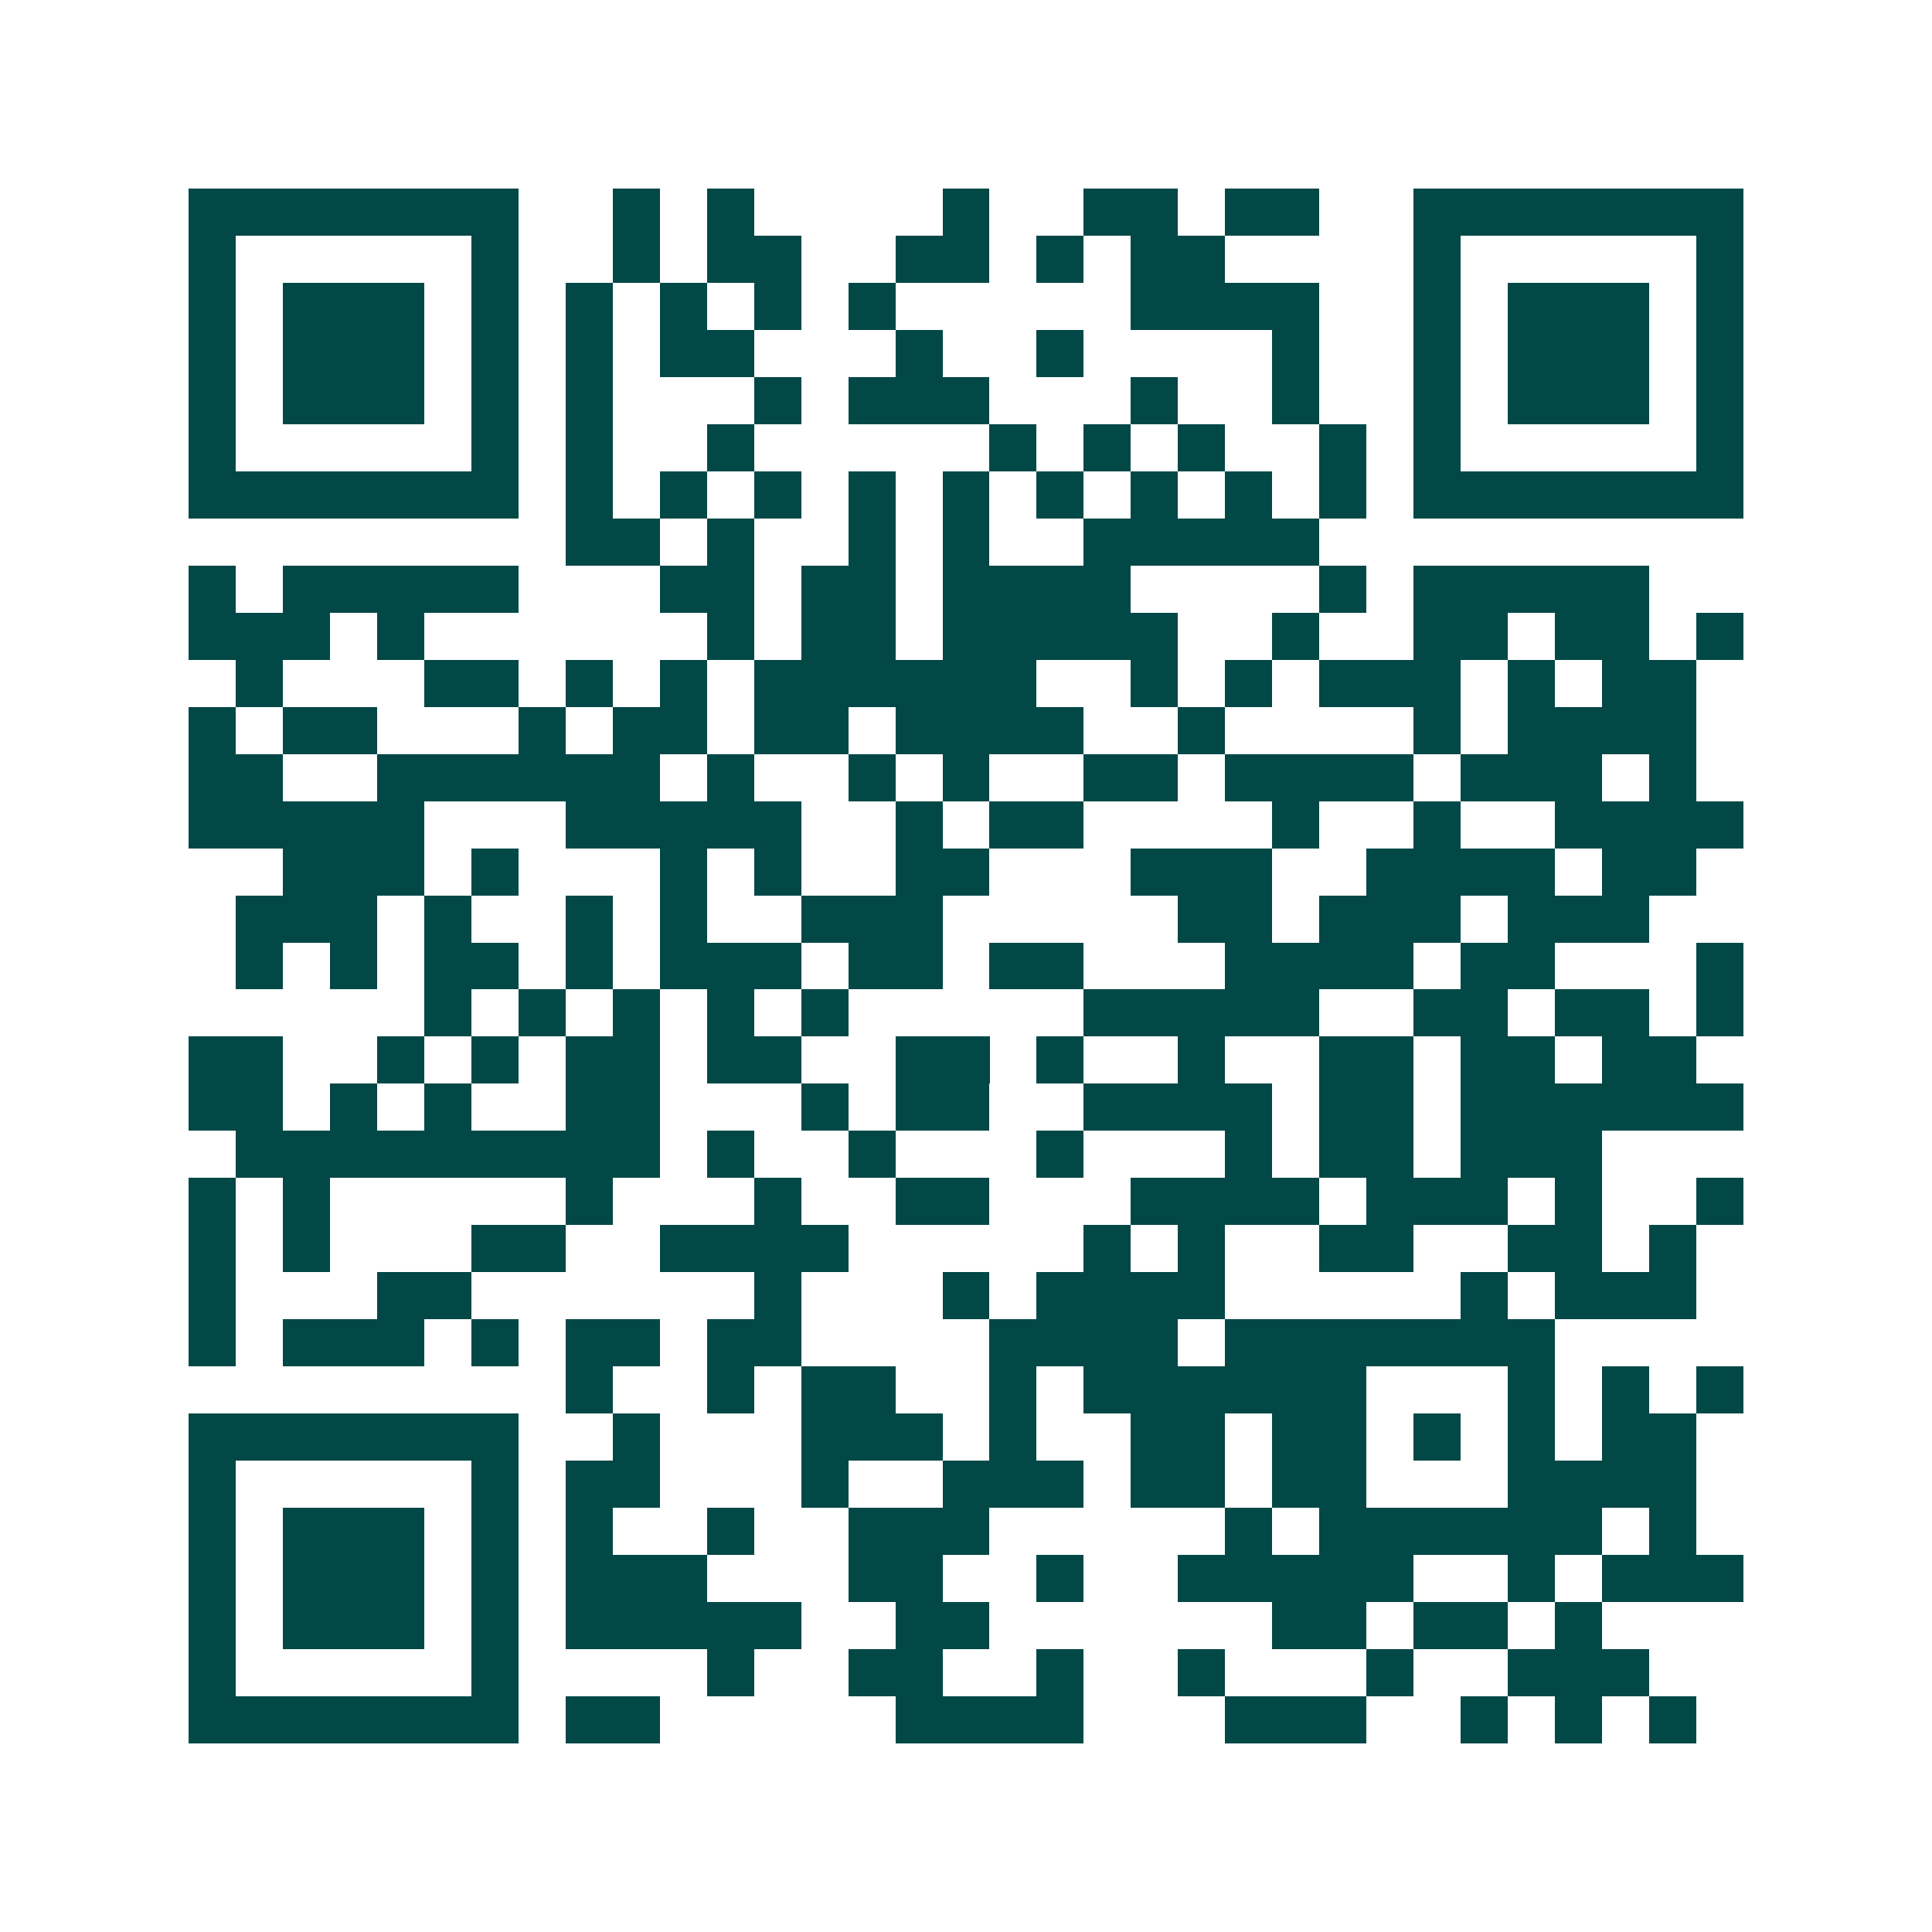 <svg xmlns="http://www.w3.org/2000/svg" width="200" height="200" viewBox="0 0 41 41" shape-rendering="crispEdges"><path fill="#ffffff" d="M0 0h41v41H0z"/><path stroke="#014847" d="M4 4.5h7m2 0h1m1 0h1m4 0h1m2 0h2m1 0h2m2 0h7M4 5.5h1m5 0h1m2 0h1m1 0h2m2 0h2m1 0h1m1 0h2m4 0h1m5 0h1M4 6.5h1m1 0h3m1 0h1m1 0h1m1 0h1m1 0h1m1 0h1m5 0h4m2 0h1m1 0h3m1 0h1M4 7.5h1m1 0h3m1 0h1m1 0h1m1 0h2m3 0h1m2 0h1m4 0h1m2 0h1m1 0h3m1 0h1M4 8.5h1m1 0h3m1 0h1m1 0h1m3 0h1m1 0h3m3 0h1m2 0h1m2 0h1m1 0h3m1 0h1M4 9.5h1m5 0h1m1 0h1m2 0h1m5 0h1m1 0h1m1 0h1m2 0h1m1 0h1m5 0h1M4 10.5h7m1 0h1m1 0h1m1 0h1m1 0h1m1 0h1m1 0h1m1 0h1m1 0h1m1 0h1m1 0h7M12 11.5h2m1 0h1m2 0h1m1 0h1m2 0h5M4 12.5h1m1 0h5m3 0h2m1 0h2m1 0h4m4 0h1m1 0h5M4 13.5h3m1 0h1m6 0h1m1 0h2m1 0h5m2 0h1m2 0h2m1 0h2m1 0h1M5 14.5h1m3 0h2m1 0h1m1 0h1m1 0h6m2 0h1m1 0h1m1 0h3m1 0h1m1 0h2M4 15.5h1m1 0h2m3 0h1m1 0h2m1 0h2m1 0h4m2 0h1m4 0h1m1 0h4M4 16.5h2m2 0h6m1 0h1m2 0h1m1 0h1m2 0h2m1 0h4m1 0h3m1 0h1M4 17.5h5m3 0h5m2 0h1m1 0h2m4 0h1m2 0h1m2 0h4M6 18.5h3m1 0h1m3 0h1m1 0h1m2 0h2m3 0h3m2 0h4m1 0h2M5 19.5h3m1 0h1m2 0h1m1 0h1m2 0h3m5 0h2m1 0h3m1 0h3M5 20.5h1m1 0h1m1 0h2m1 0h1m1 0h3m1 0h2m1 0h2m3 0h4m1 0h2m3 0h1M9 21.5h1m1 0h1m1 0h1m1 0h1m1 0h1m5 0h5m2 0h2m1 0h2m1 0h1M4 22.5h2m2 0h1m1 0h1m1 0h2m1 0h2m2 0h2m1 0h1m2 0h1m2 0h2m1 0h2m1 0h2M4 23.5h2m1 0h1m1 0h1m2 0h2m3 0h1m1 0h2m2 0h4m1 0h2m1 0h6M5 24.5h9m1 0h1m2 0h1m3 0h1m3 0h1m1 0h2m1 0h3M4 25.5h1m1 0h1m5 0h1m3 0h1m2 0h2m3 0h4m1 0h3m1 0h1m2 0h1M4 26.5h1m1 0h1m3 0h2m2 0h4m5 0h1m1 0h1m2 0h2m2 0h2m1 0h1M4 27.5h1m3 0h2m6 0h1m3 0h1m1 0h4m5 0h1m1 0h3M4 28.5h1m1 0h3m1 0h1m1 0h2m1 0h2m4 0h4m1 0h7M12 29.5h1m2 0h1m1 0h2m2 0h1m1 0h6m3 0h1m1 0h1m1 0h1M4 30.5h7m2 0h1m3 0h3m1 0h1m2 0h2m1 0h2m1 0h1m1 0h1m1 0h2M4 31.5h1m5 0h1m1 0h2m3 0h1m2 0h3m1 0h2m1 0h2m3 0h4M4 32.5h1m1 0h3m1 0h1m1 0h1m2 0h1m2 0h3m5 0h1m1 0h6m1 0h1M4 33.5h1m1 0h3m1 0h1m1 0h3m3 0h2m2 0h1m2 0h5m2 0h1m1 0h3M4 34.5h1m1 0h3m1 0h1m1 0h5m2 0h2m6 0h2m1 0h2m1 0h1M4 35.5h1m5 0h1m4 0h1m2 0h2m2 0h1m2 0h1m3 0h1m2 0h3M4 36.5h7m1 0h2m5 0h4m3 0h3m2 0h1m1 0h1m1 0h1"/></svg>
